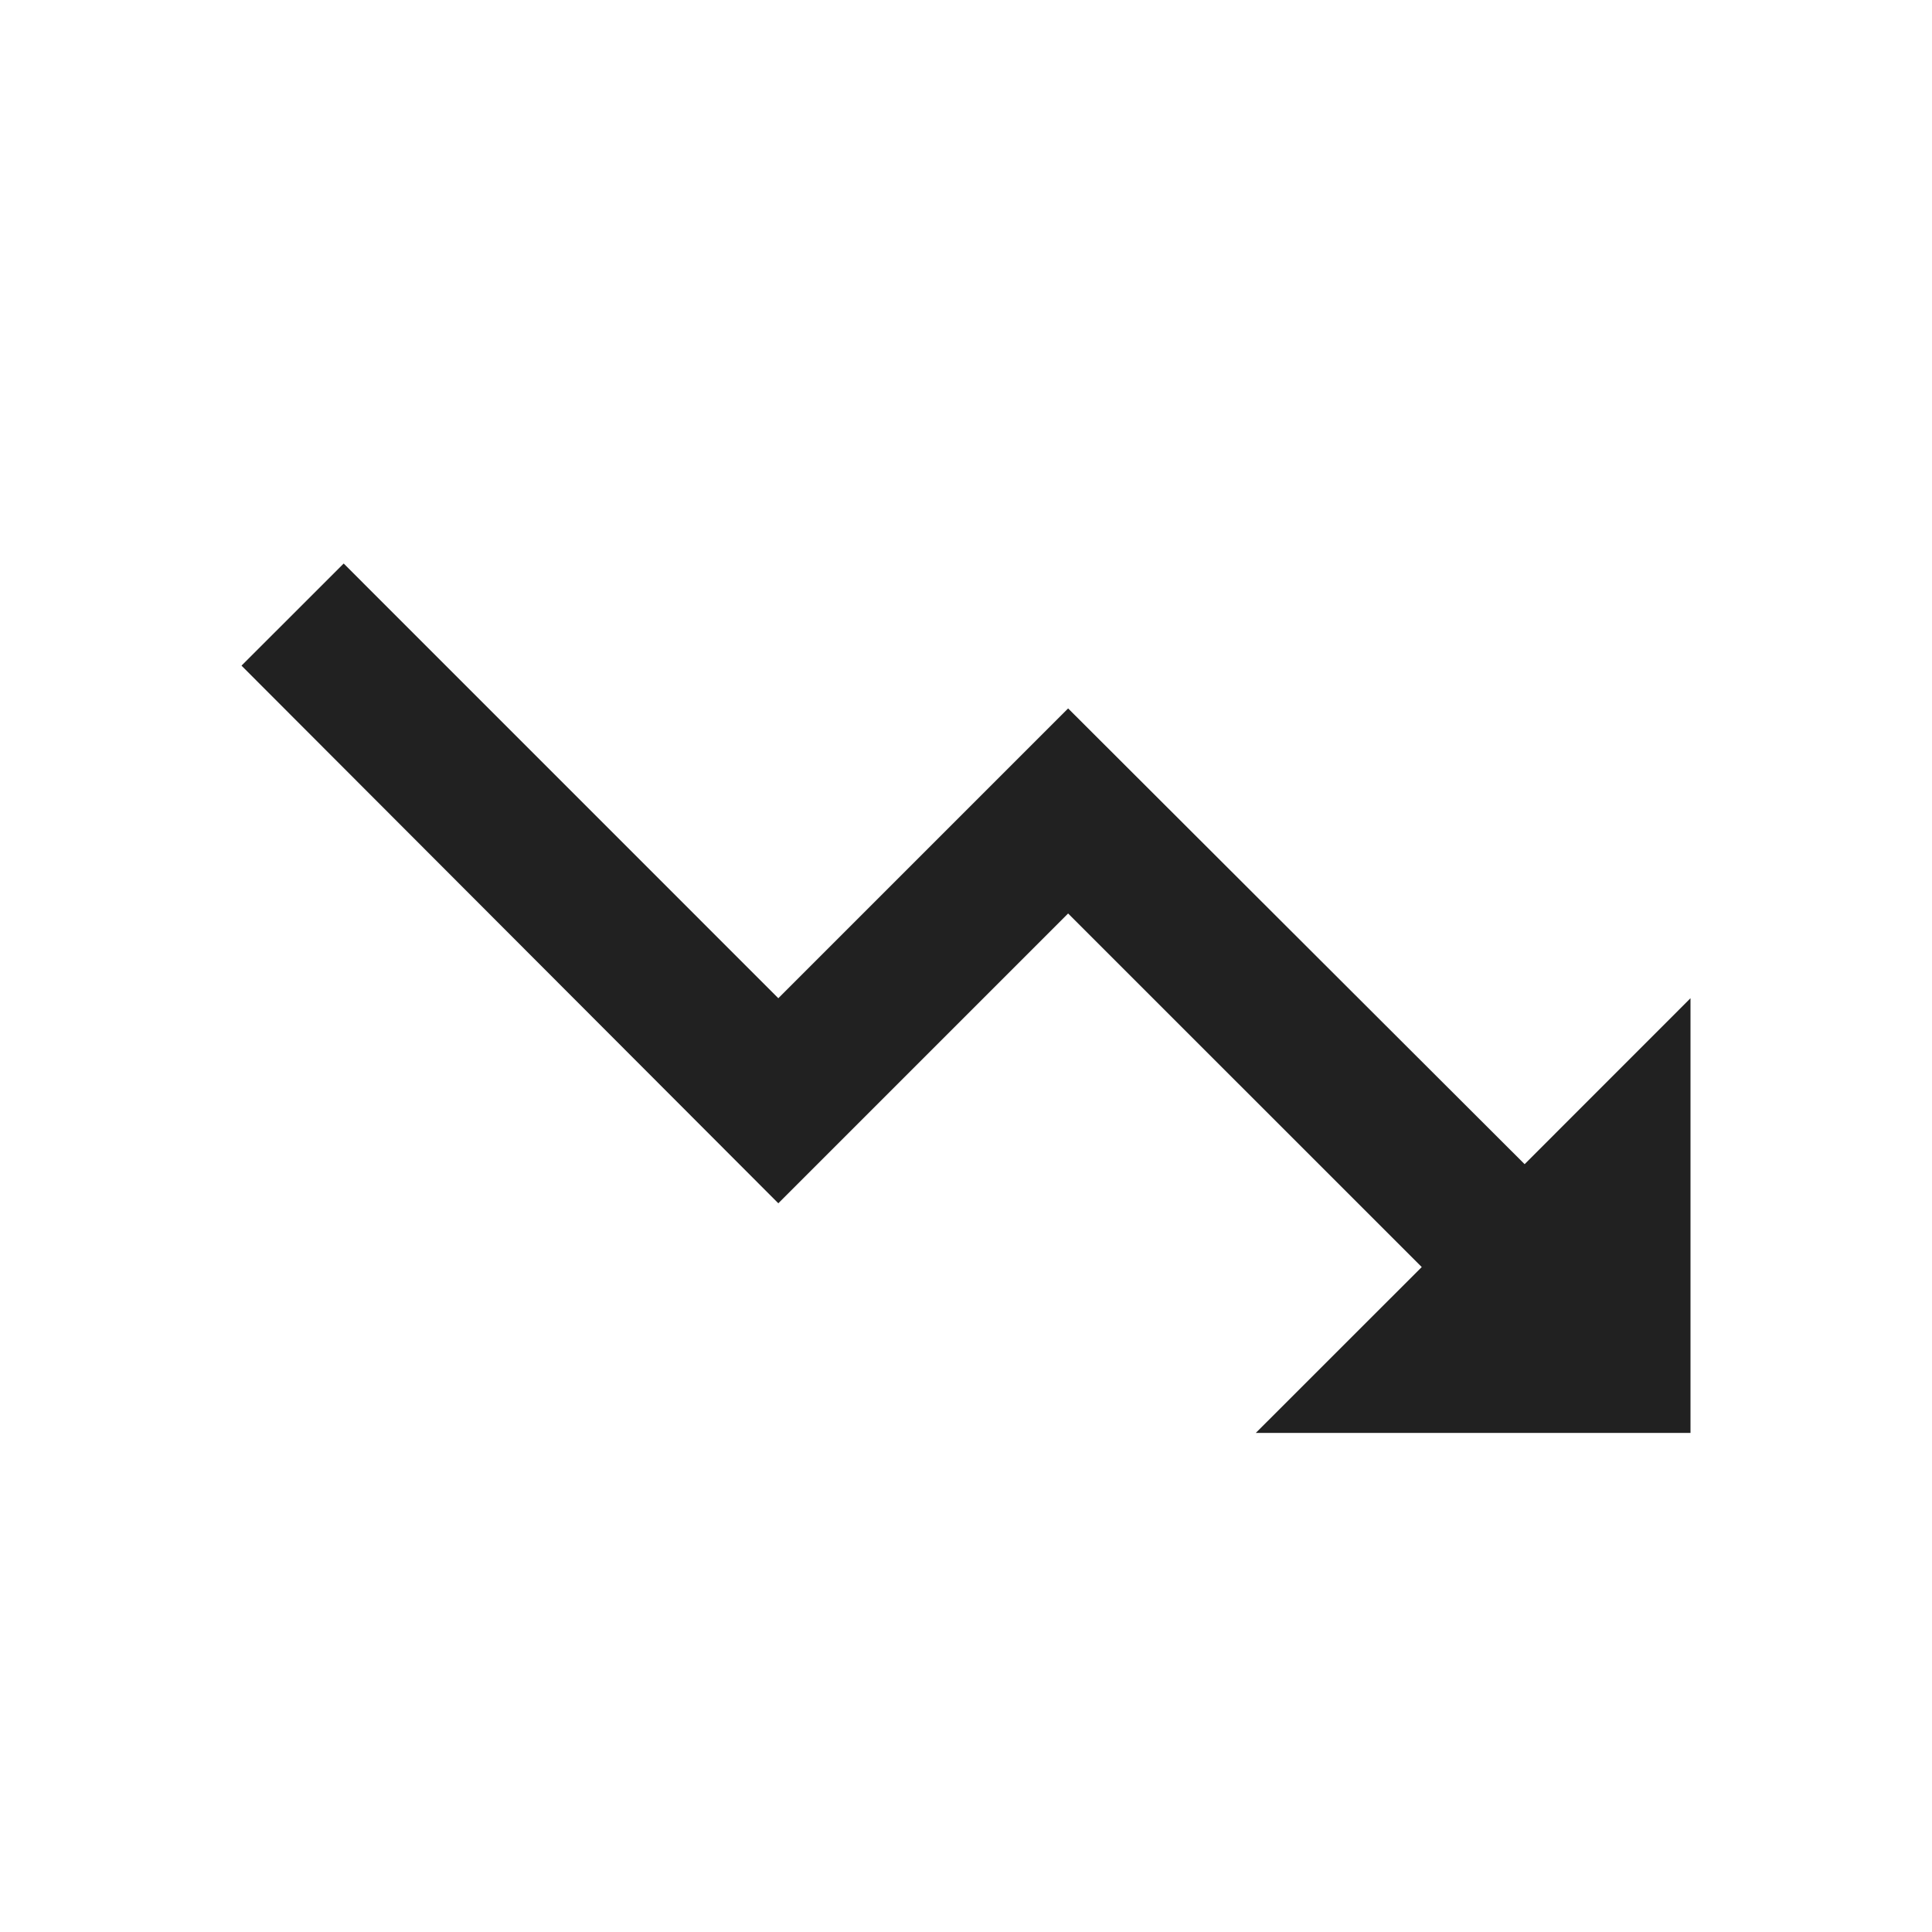 <svg width="28" height="28" viewBox="0 0 28 28" fill="none" xmlns="http://www.w3.org/2000/svg">
<path d="M18.2 20.767L20.605 18.363L15.48 13.239L11.28 17.439L3.5 9.647L4.981 8.167L11.28 14.467L15.48 10.267L22.096 16.872L24.5 14.467V20.767H18.2Z" fill="#212121"/>
</svg>
